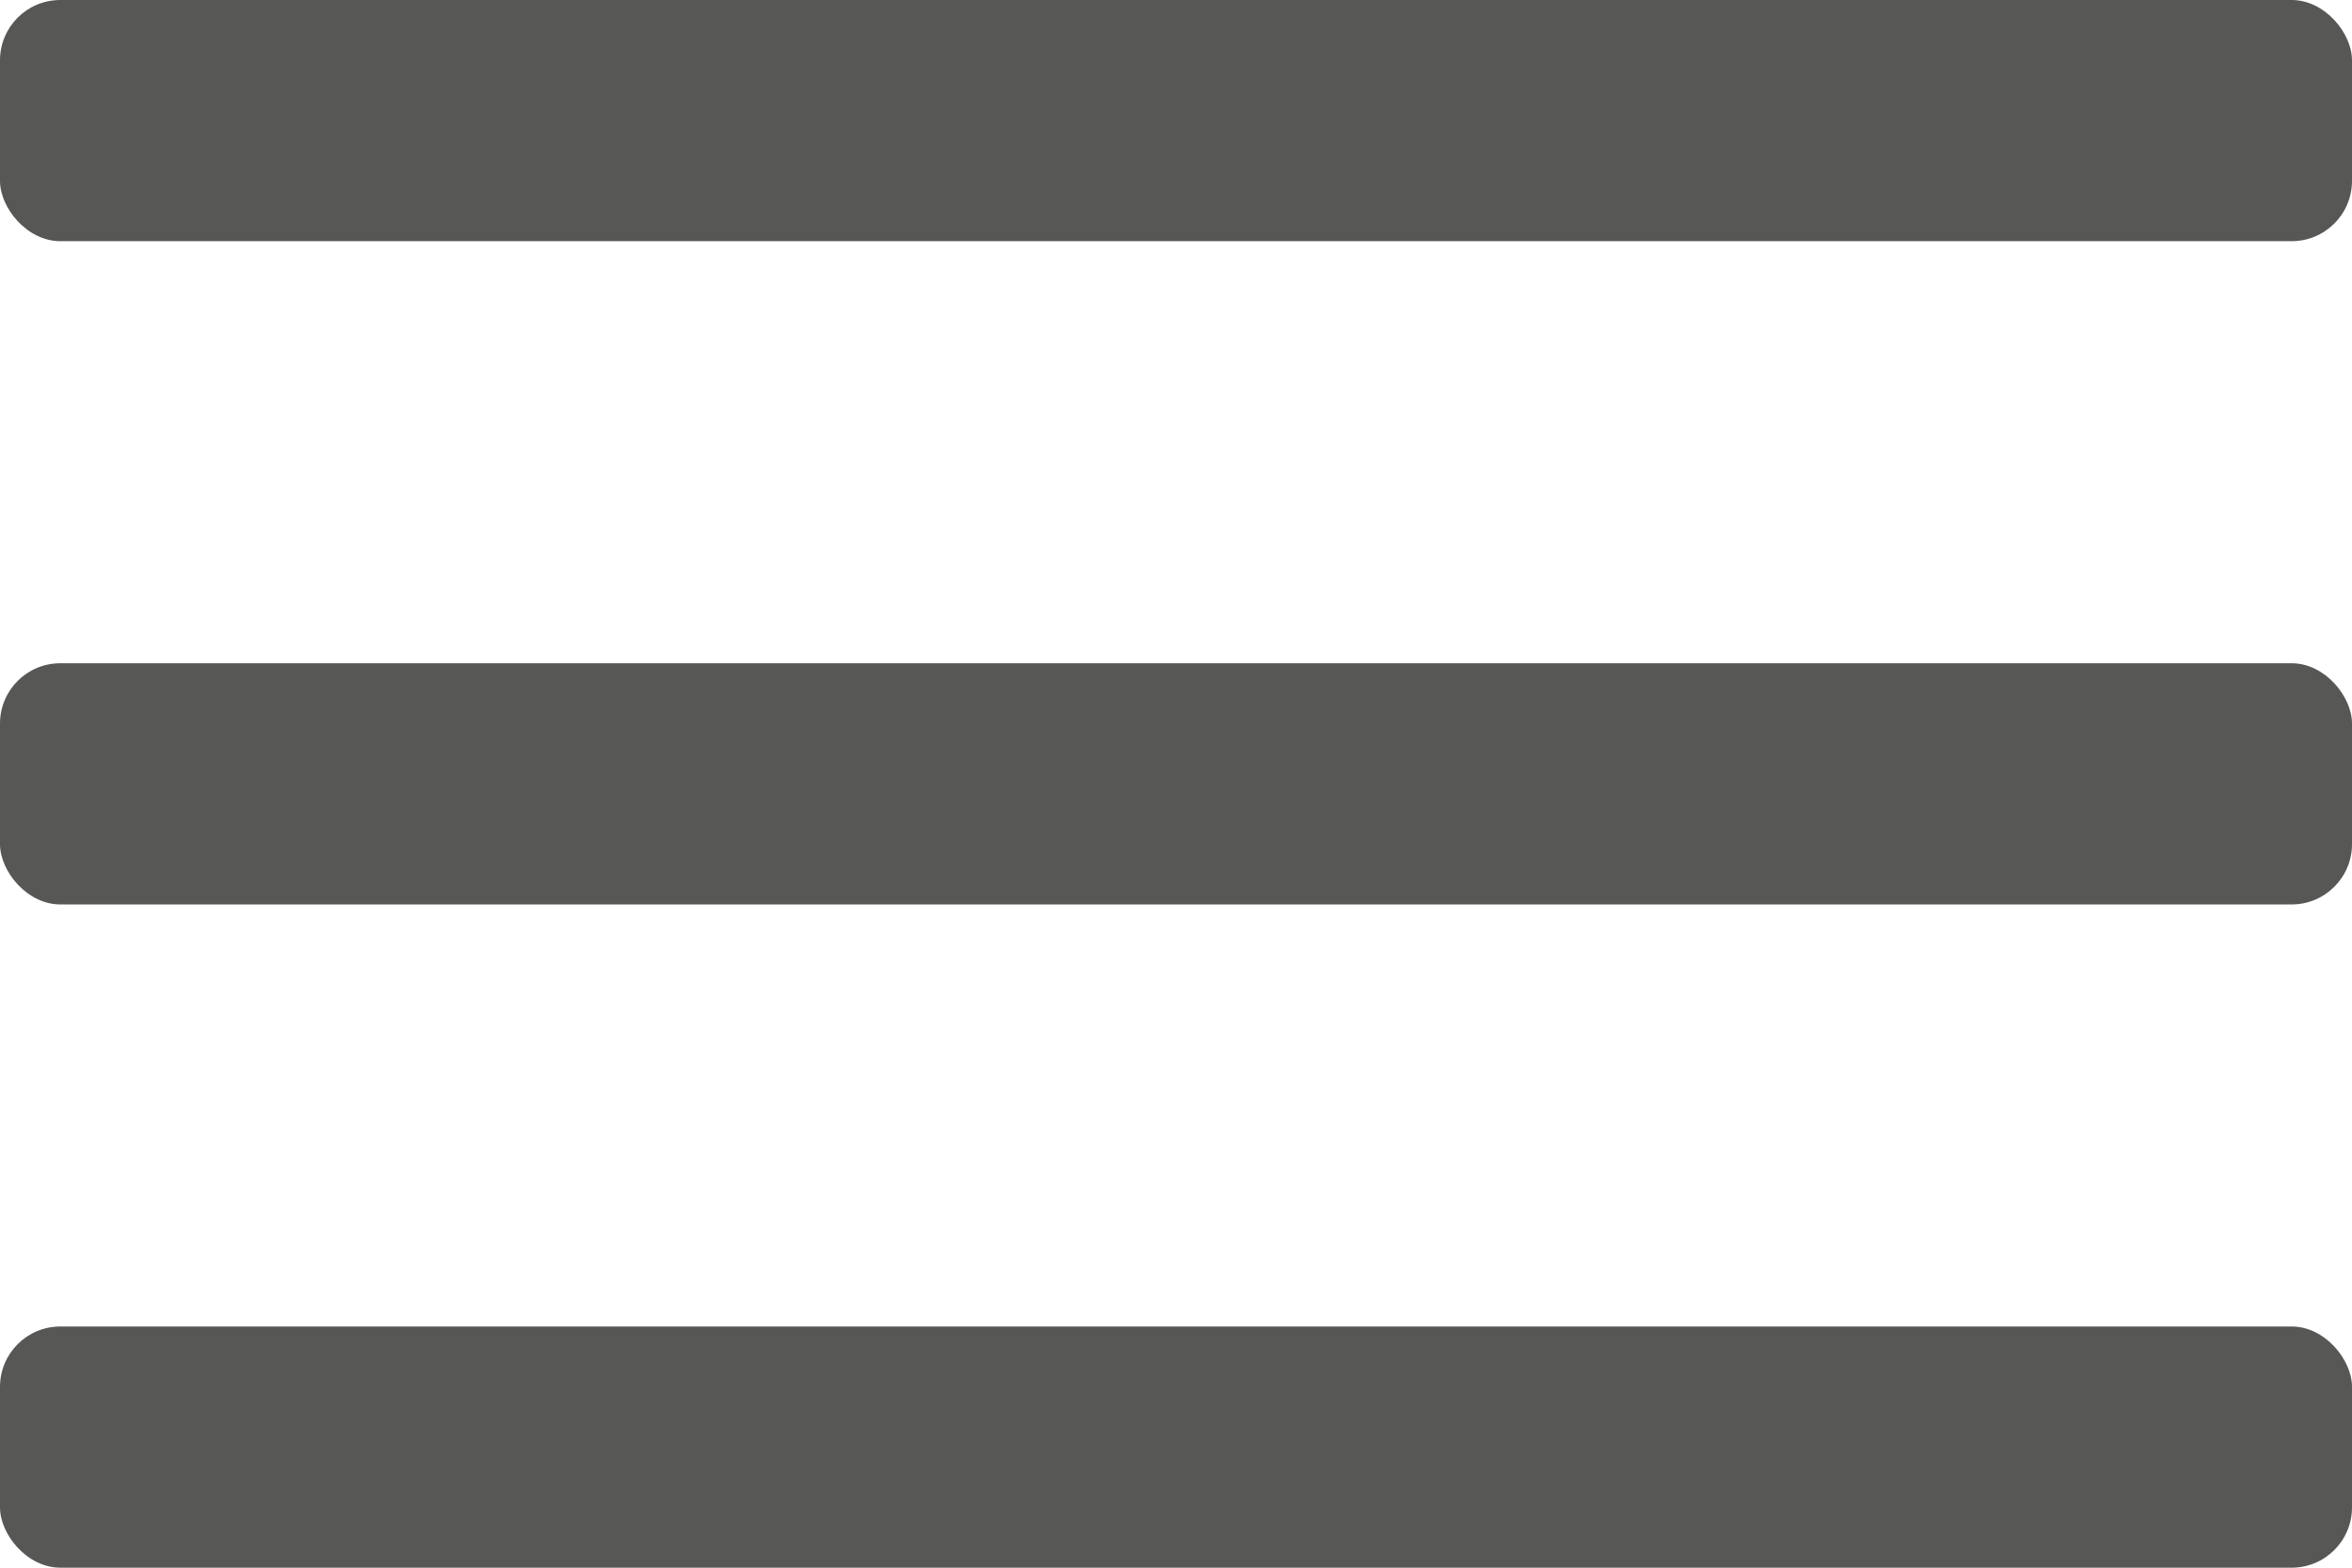 <svg xmlns="http://www.w3.org/2000/svg" width="39" height="26" viewBox="0 0 39 26">
  <g id="Burger" transform="translate(-330 -32)">
    <rect id="Rechteck_40" data-name="Rechteck 40" width="39" height="4" rx="1" transform="translate(330 32)" fill="#575756"/>
    <rect id="Rechteck_41" data-name="Rechteck 41" width="39" height="4" rx="1" transform="translate(330 43)" fill="#575756"/>
    <rect id="Rechteck_42" data-name="Rechteck 42" width="39" height="4" rx="1" transform="translate(330 54)" fill="#575756"/>
  </g>
</svg>

